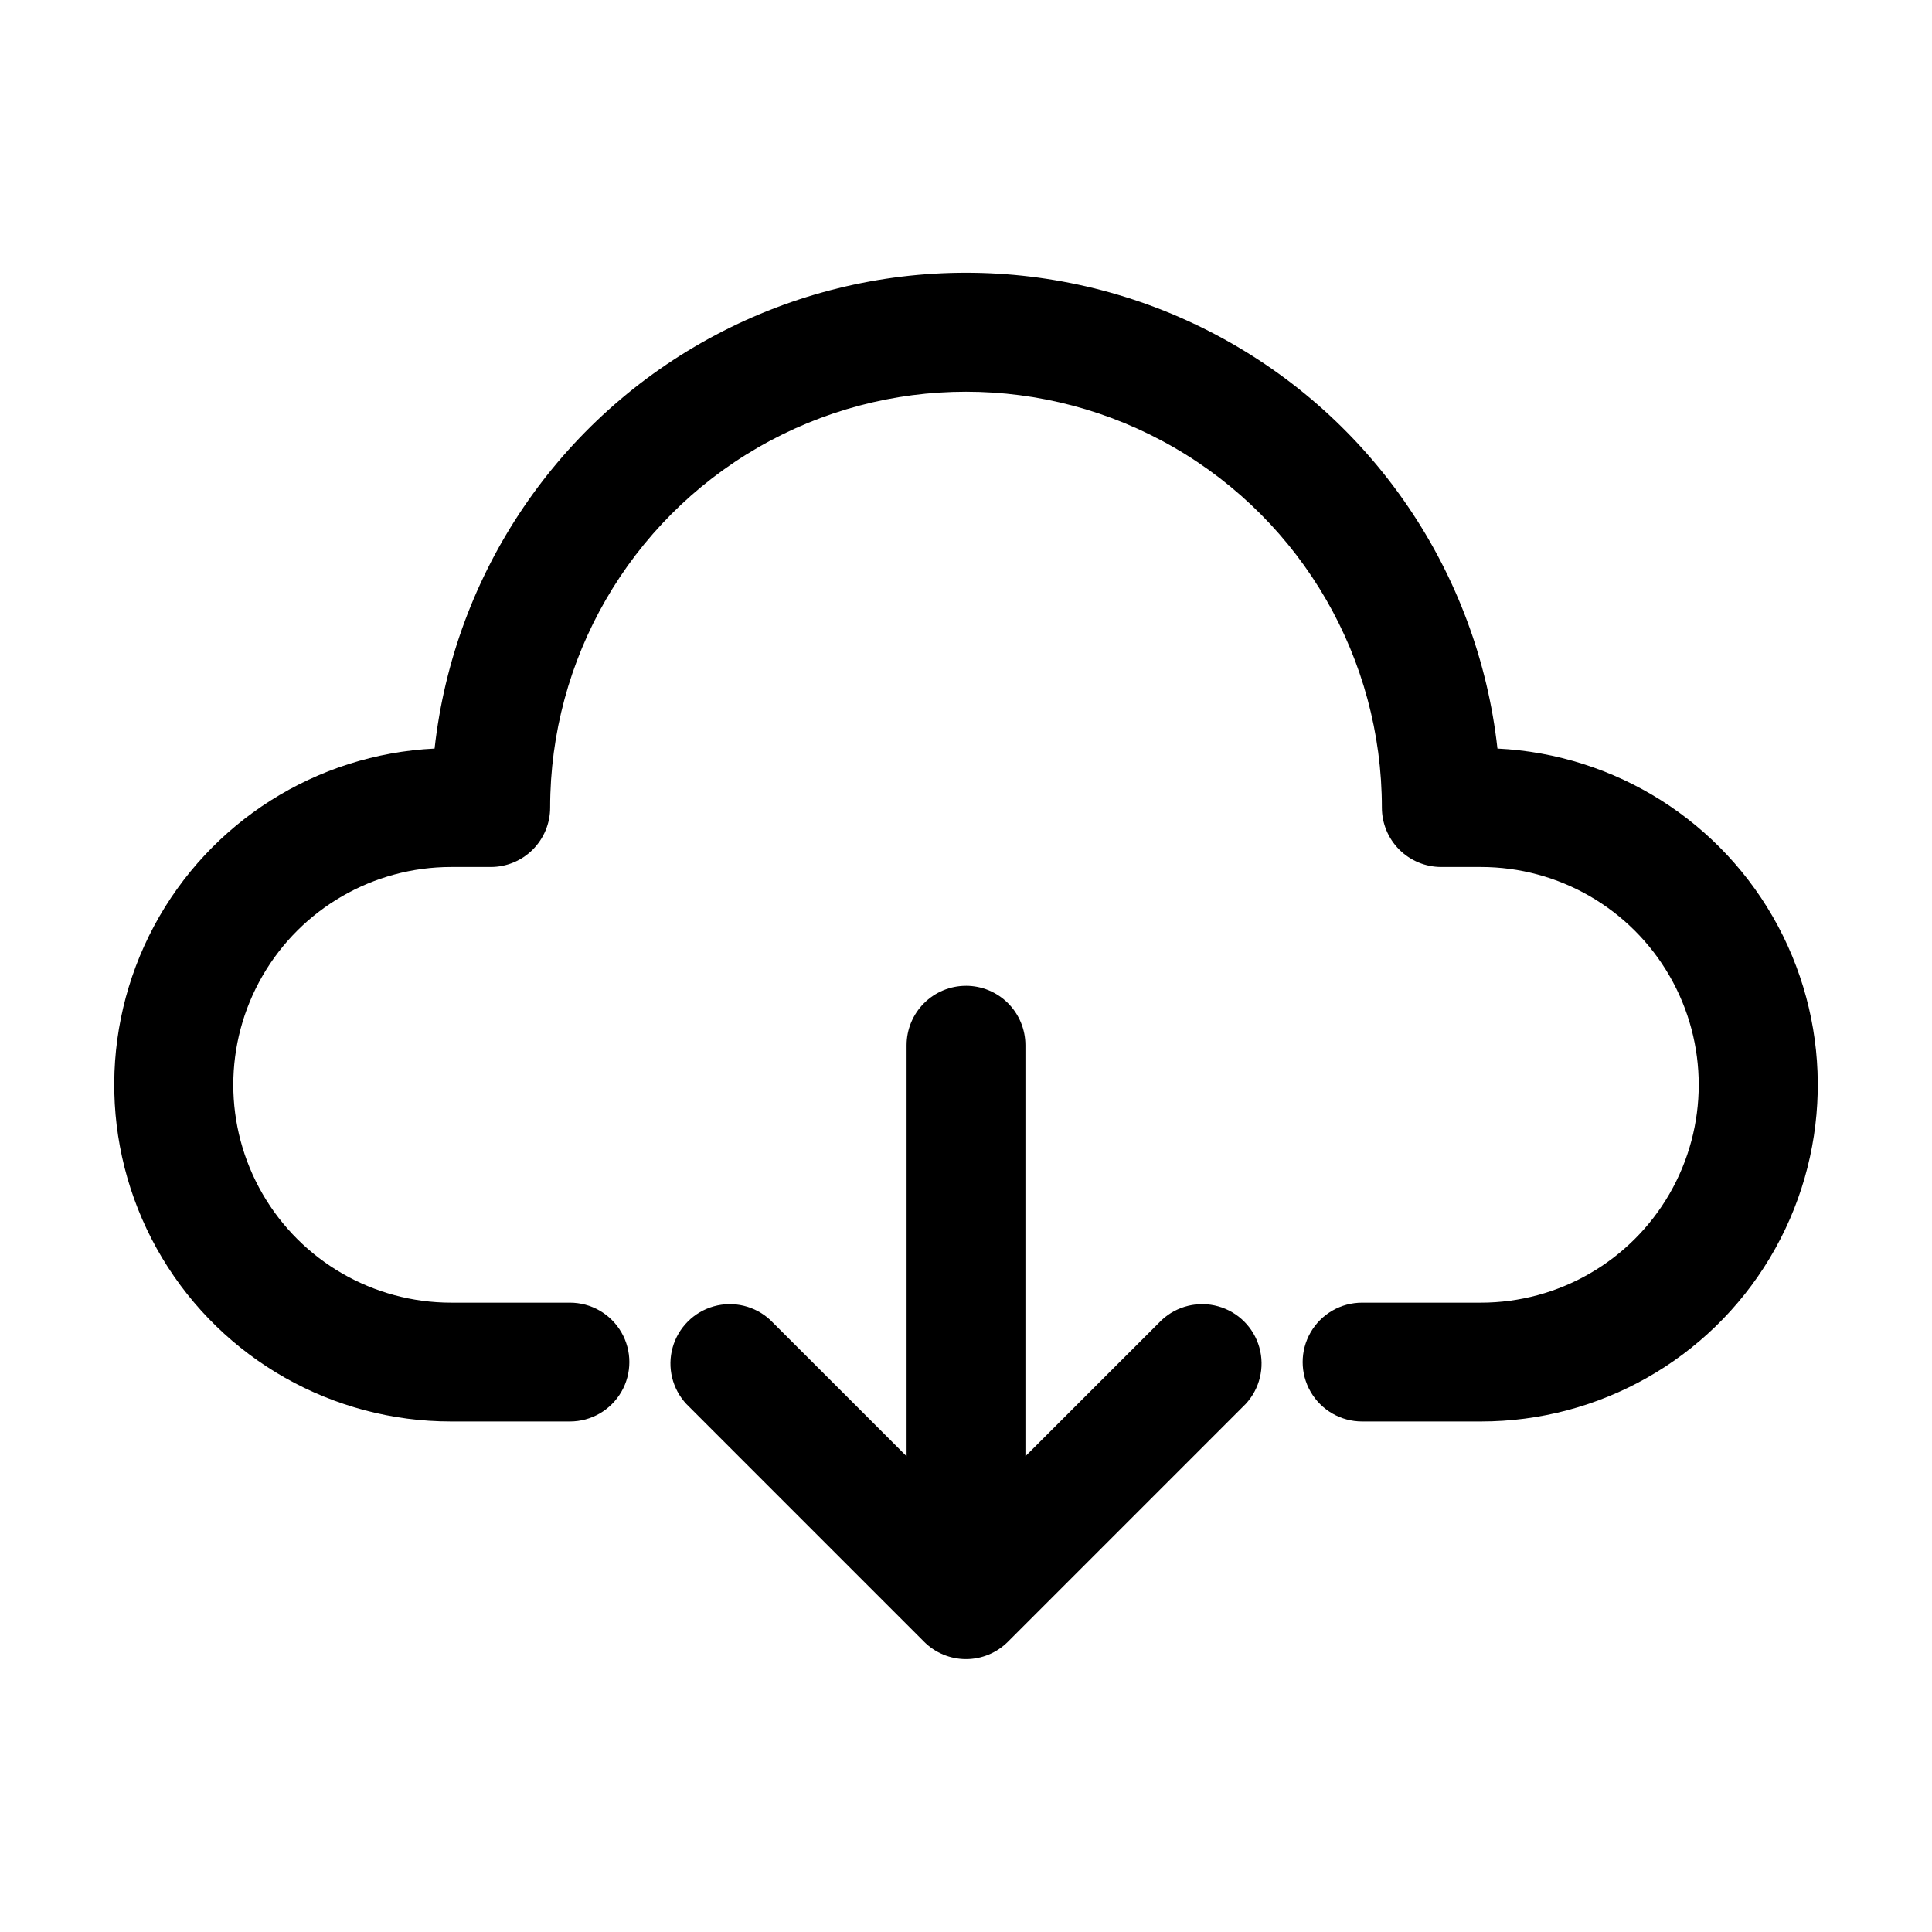 <?xml version="1.0" encoding="UTF-8"?>
<!-- Uploaded to: ICON Repo, www.svgrepo.com, Generator: ICON Repo Mixer Tools -->
<svg fill="#000000" width="800px" height="800px" version="1.1" viewBox="144 144 512 512" xmlns="http://www.w3.org/2000/svg">
 <g>
  <path d="m400 405.25c-4.176 0-8.18 1.66-11.133 4.613-2.953 2.949-4.613 6.957-4.613 11.133v108.93l-36.105-36.09c-4.019-3.742-9.699-5.121-14.988-3.641-5.285 1.484-9.418 5.617-10.902 10.906-1.484 5.289-0.105 10.969 3.641 14.988l62.977 62.977h-0.004c2.949 2.957 6.953 4.621 11.129 4.621s8.18-1.664 11.125-4.621l62.977-62.977c3.742-4.019 5.121-9.699 3.641-14.988-1.484-5.289-5.617-9.422-10.906-10.906-5.289-1.48-10.969-0.102-14.988 3.641l-36.105 36.086v-108.93c0-4.176-1.66-8.184-4.609-11.133-2.953-2.953-6.957-4.613-11.133-4.613z"/>
  <path d="m540.84 342.38c-5.164-46.633-33.078-87.688-74.547-109.64-41.469-21.949-91.113-21.949-132.58 0-41.469 21.953-69.379 63.008-74.543 109.64-31.332 1.52-59.559 19.383-74.352 47.043-14.789 27.66-13.969 61.055 2.164 87.957 16.133 26.898 45.207 43.348 76.574 43.328h31.488c5.625 0 10.82-3 13.633-7.871 2.812-4.871 2.812-10.875 0-15.746-2.812-4.871-8.008-7.871-13.633-7.871h-31.488c-20.625 0-39.684-11.004-49.996-28.863-10.312-17.863-10.312-39.867 0-57.73 10.312-17.859 29.371-28.863 49.996-28.863h10.496c4.176 0 8.18-1.656 11.133-4.609 2.953-2.953 4.609-6.957 4.609-11.133 0-39.375 21.008-75.758 55.105-95.445 34.098-19.688 76.109-19.688 110.21 0 34.102 19.688 55.105 56.07 55.105 95.445 0 4.176 1.66 8.18 4.609 11.133 2.953 2.953 6.957 4.609 11.133 4.609h10.496c20.625 0 39.684 11.004 49.996 28.863 10.312 17.863 10.312 39.867 0 57.73-10.312 17.859-29.371 28.863-49.996 28.863h-31.488c-5.621 0-10.82 3-13.633 7.871-2.812 4.871-2.812 10.875 0 15.746 2.812 4.871 8.012 7.871 13.633 7.871h31.488c31.367 0.02 60.441-16.43 76.574-43.328 16.133-26.902 16.953-60.297 2.164-87.957-14.789-27.66-43.02-45.523-74.348-47.043z"/>
 </g>
</svg>